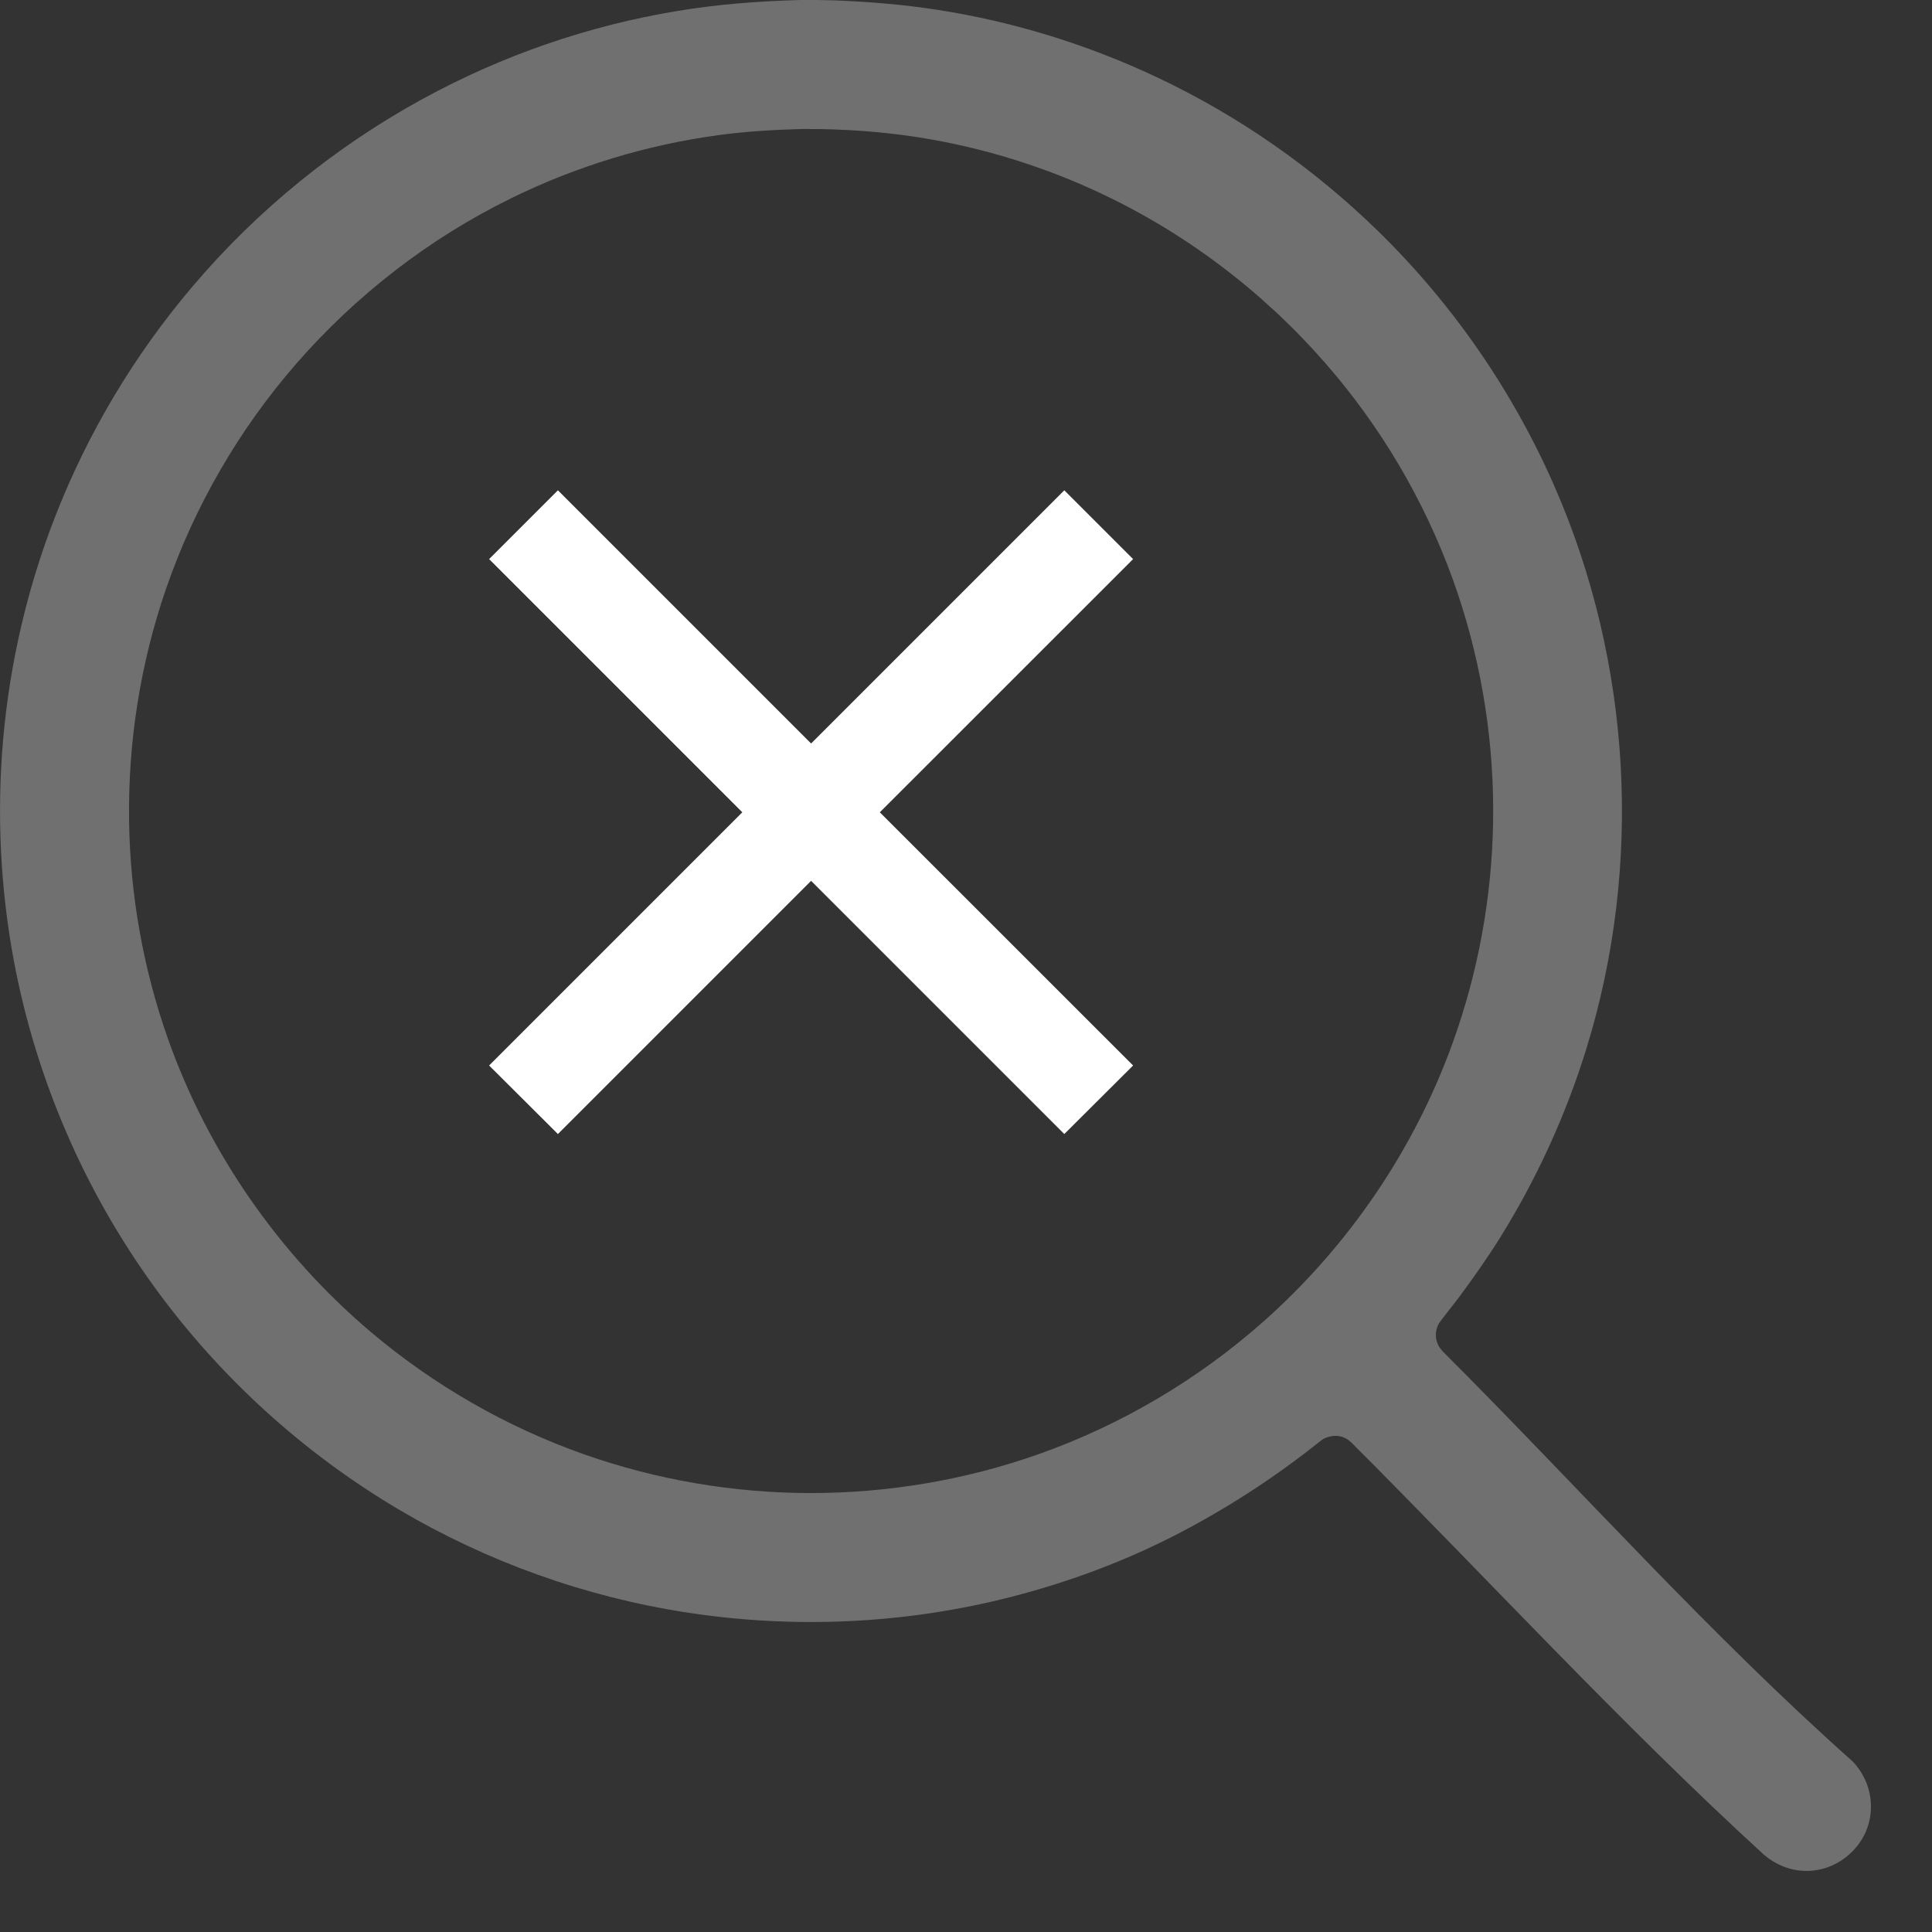 <?xml version="1.0" encoding="UTF-8" standalone="no"?>
<!DOCTYPE svg PUBLIC "-//W3C//DTD SVG 1.1//EN" "http://www.w3.org/Graphics/SVG/1.1/DTD/svg11.dtd">
<svg width="100%" height="100%" viewBox="0 0 21 21" version="1.1" xmlns="http://www.w3.org/2000/svg" xmlns:xlink="http://www.w3.org/1999/xlink" xml:space="preserve" style="fill-rule:evenodd;clip-rule:evenodd;stroke-linejoin:round;stroke-miterlimit:1.414;">
    <rect x="0" y="0" width="21" height="21" fill="#333333" stroke="none"/>
    <g transform="matrix(1,0,0,1,-0.354,-0.355)">
        <path d="M9.056,0.355C8.608,0.367 8.162,0.4 7.719,0.474C6.751,0.633 5.812,0.958 4.952,1.428C4.002,1.947 3.149,2.641 2.449,3.466C1.815,4.211 1.307,5.062 0.952,5.974C0.65,6.748 0.461,7.566 0.388,8.393C0.318,9.198 0.357,10.012 0.506,10.806C0.746,12.081 1.272,13.299 2.035,14.348C2.741,15.32 3.646,16.144 4.679,16.757C5.642,17.328 6.712,17.712 7.818,17.882C8.99,18.063 10.198,18.007 11.347,17.712C11.954,17.556 12.549,17.337 13.108,17.052C13.676,16.762 14.211,16.415 14.709,16.016L14.742,15.993C14.819,15.958 14.898,15.948 14.976,15.987C15.009,16.003 15.014,16.011 15.042,16.034C16.537,17.529 17.969,19.089 19.528,20.516C19.61,20.585 19.703,20.637 19.807,20.666C19.874,20.685 19.944,20.693 20.014,20.691C20.271,20.682 20.506,20.525 20.62,20.296C20.656,20.223 20.679,20.143 20.687,20.062C20.696,19.967 20.687,19.869 20.657,19.778C20.625,19.676 20.567,19.582 20.495,19.504C18.923,18.106 17.521,16.529 16.034,15.042C16.009,15.011 16,15.004 15.983,14.967C15.958,14.912 15.954,14.848 15.973,14.79C15.985,14.751 15.993,14.743 16.015,14.71C16.078,14.63 16.14,14.55 16.202,14.47C16.364,14.252 16.52,14.031 16.664,13.8C17.059,13.164 17.373,12.477 17.595,11.761C18.214,9.765 18.09,7.563 17.253,5.647C16.799,4.607 16.143,3.657 15.331,2.865C14.628,2.179 13.812,1.61 12.923,1.192C12.172,0.838 11.371,0.591 10.551,0.463C10.177,0.404 9.801,0.374 9.423,0.359C9.24,0.354 9.24,0.355 9.056,0.355ZM9.266,1.758C9.674,1.765 10.081,1.8 10.483,1.872C11.17,1.994 11.841,2.216 12.465,2.527C13.392,2.989 14.217,3.645 14.878,4.441C15.458,5.139 15.907,5.94 16.197,6.8C16.468,7.606 16.599,8.457 16.583,9.307C16.568,10.115 16.421,10.919 16.148,11.679C15.731,12.843 15.016,13.894 14.092,14.715C13.377,15.35 12.538,15.846 11.635,16.164C10.843,16.443 10.003,16.584 9.164,16.584C8.327,16.583 7.492,16.441 6.703,16.163C5.854,15.864 5.061,15.407 4.375,14.825C3.38,13.979 2.613,12.873 2.178,11.642C1.91,10.882 1.768,10.08 1.757,9.275C1.745,8.42 1.88,7.565 2.158,6.757C2.468,5.857 2.953,5.021 3.578,4.304C4.226,3.562 5.02,2.947 5.904,2.513C6.615,2.163 7.383,1.929 8.169,1.823C8.469,1.783 8.771,1.765 9.074,1.757C9.17,1.757 9.169,1.757 9.266,1.758Z" style="fill:white;fill-opacity:0.3;"/>
        <g id="Fill.-1" transform="matrix(0.922,0,0,0.922,-0.955,-0.942)">
            <path d="M10.982,10.172L7.997,7.187L7.186,7.998L10.171,10.983L7.186,13.968L7.997,14.776L10.982,11.791L13.967,14.776L14.778,13.968L11.792,10.983L14.778,7.998L13.967,7.187L10.982,10.172Z" style="fill:white;"/>
        </g>
    </g>
</svg>
